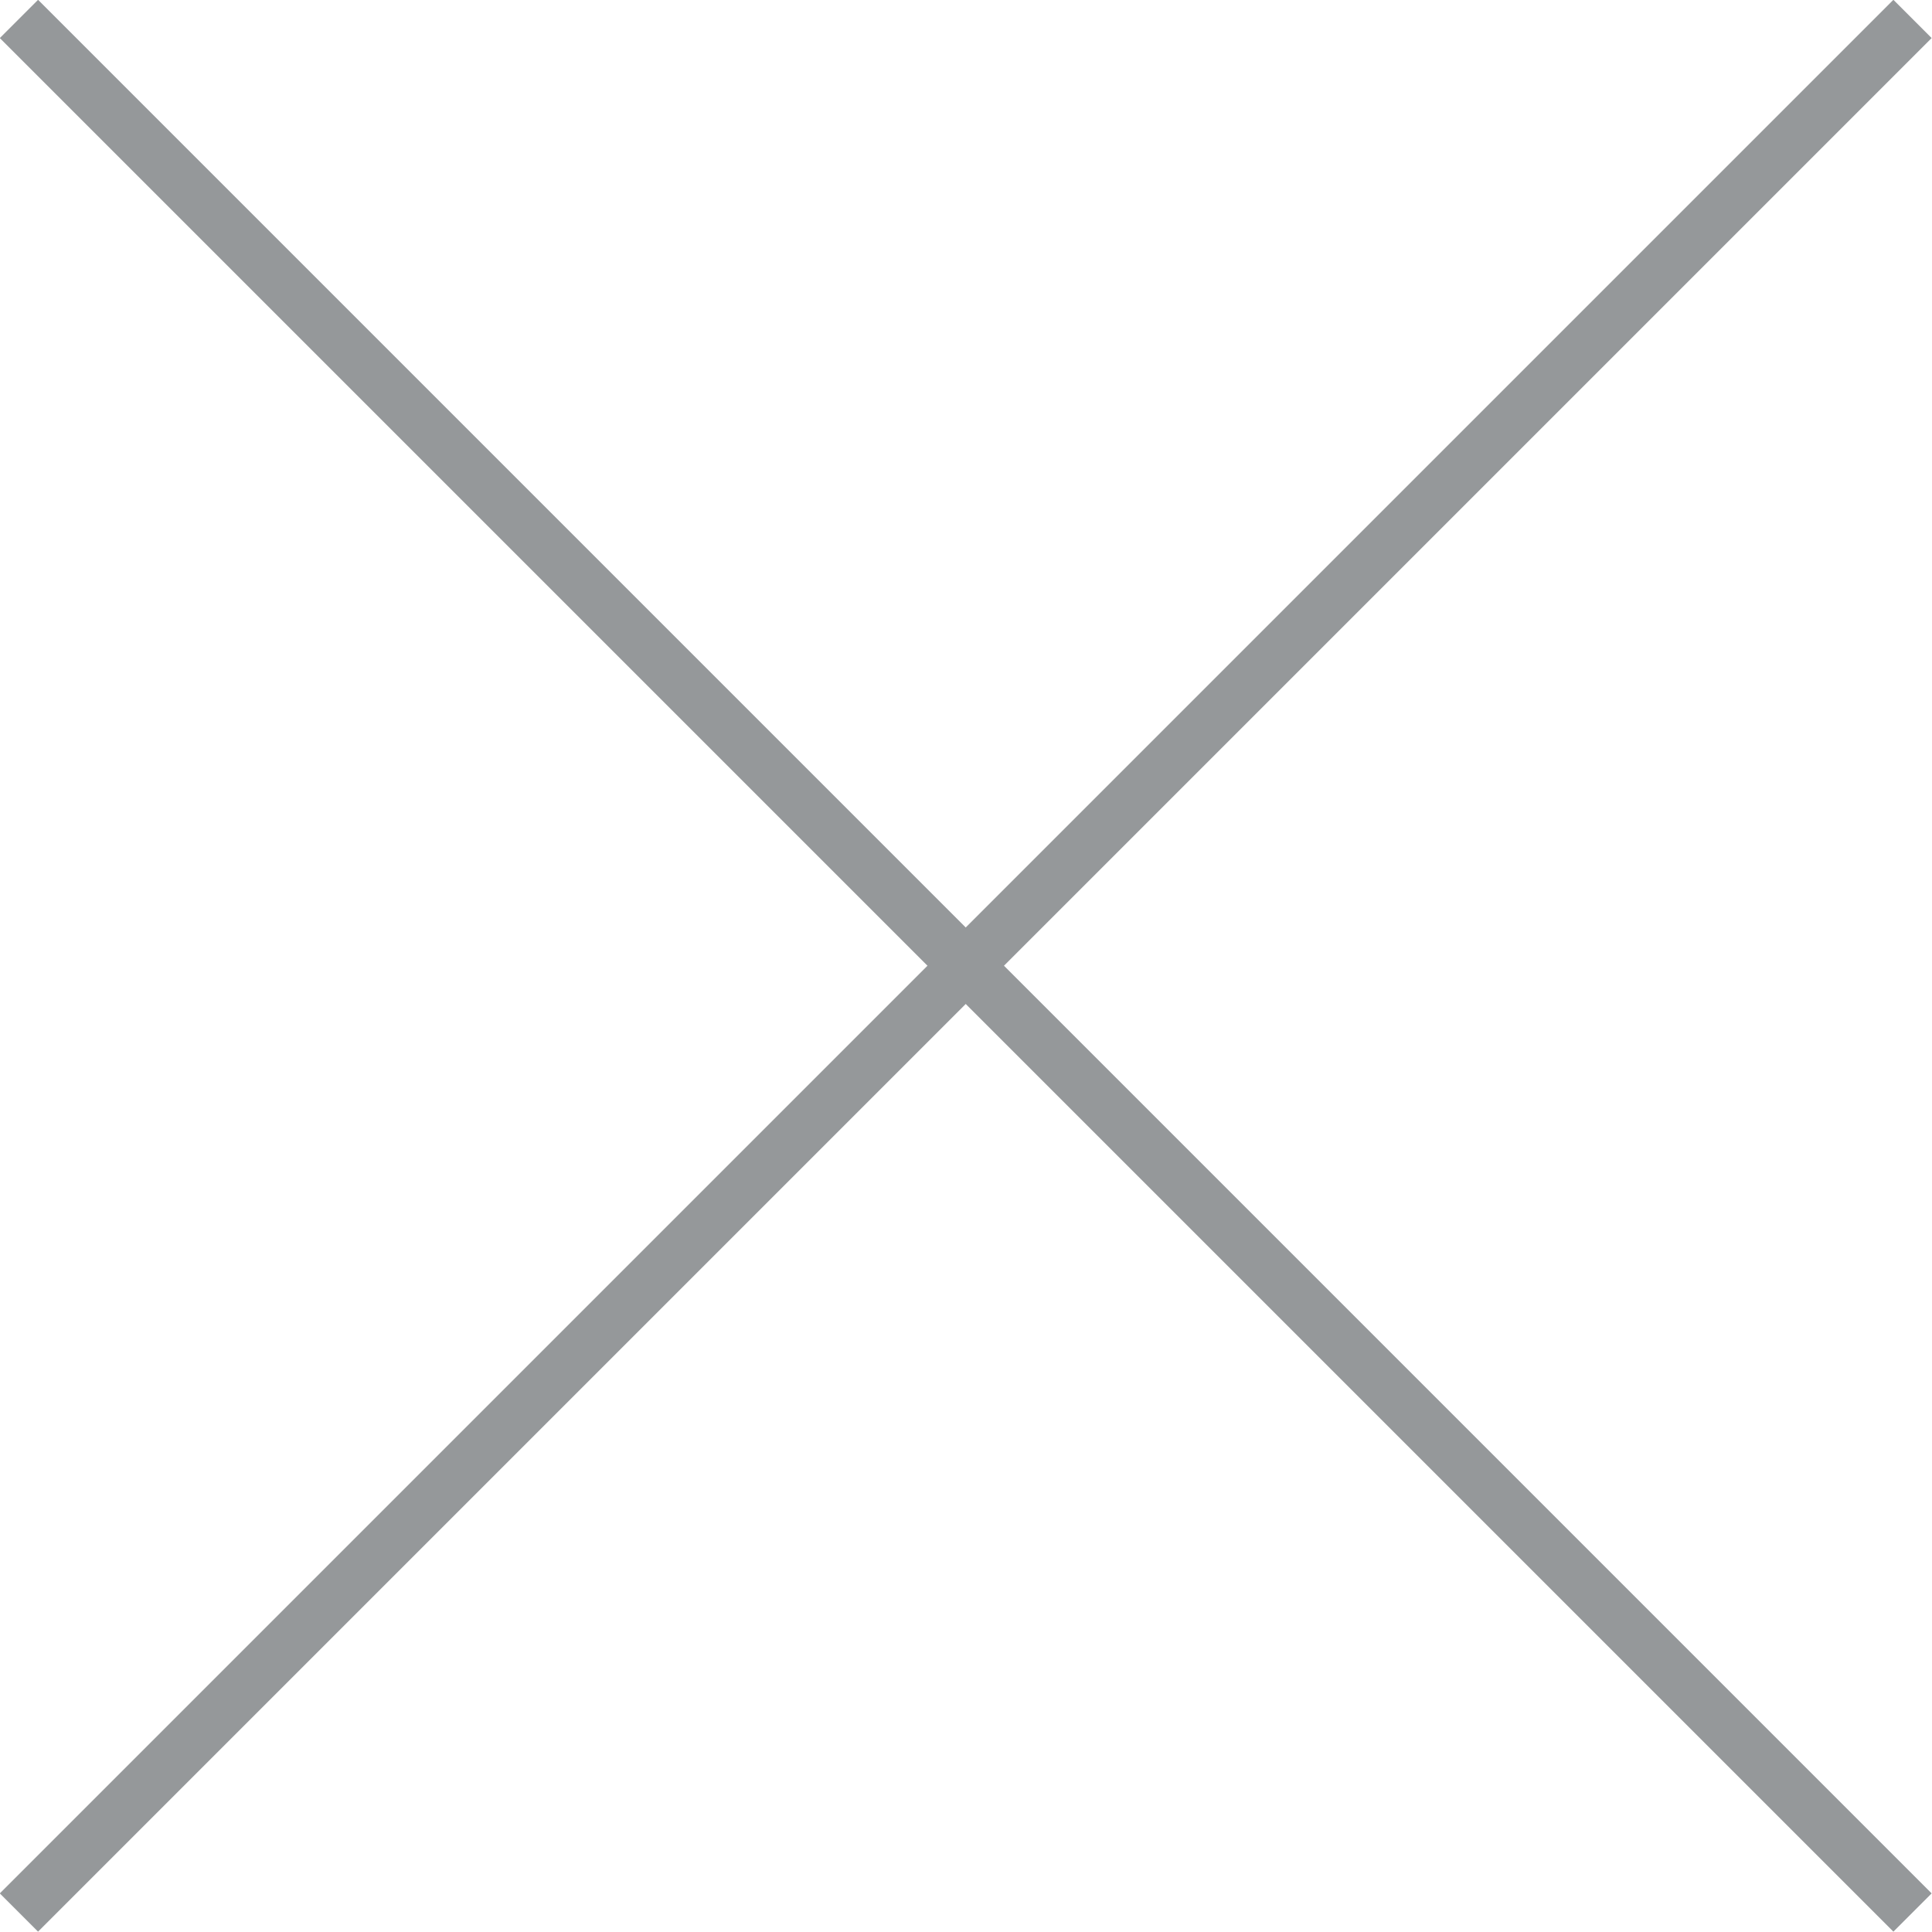 <svg id="Layer_1" data-name="Layer 1" xmlns="http://www.w3.org/2000/svg" viewBox="0 0 35.71 35.71"><defs><style>.cls-1{fill:none;stroke:#95989a;stroke-miterlimit:10;}</style></defs><title>krest</title><line class="cls-1" x1="35.35" y1="35.35" x2="0.35" y2="0.35"/><line class="cls-1" x1="35.35" y1="0.35" x2="0.35" y2="35.35"/></svg>